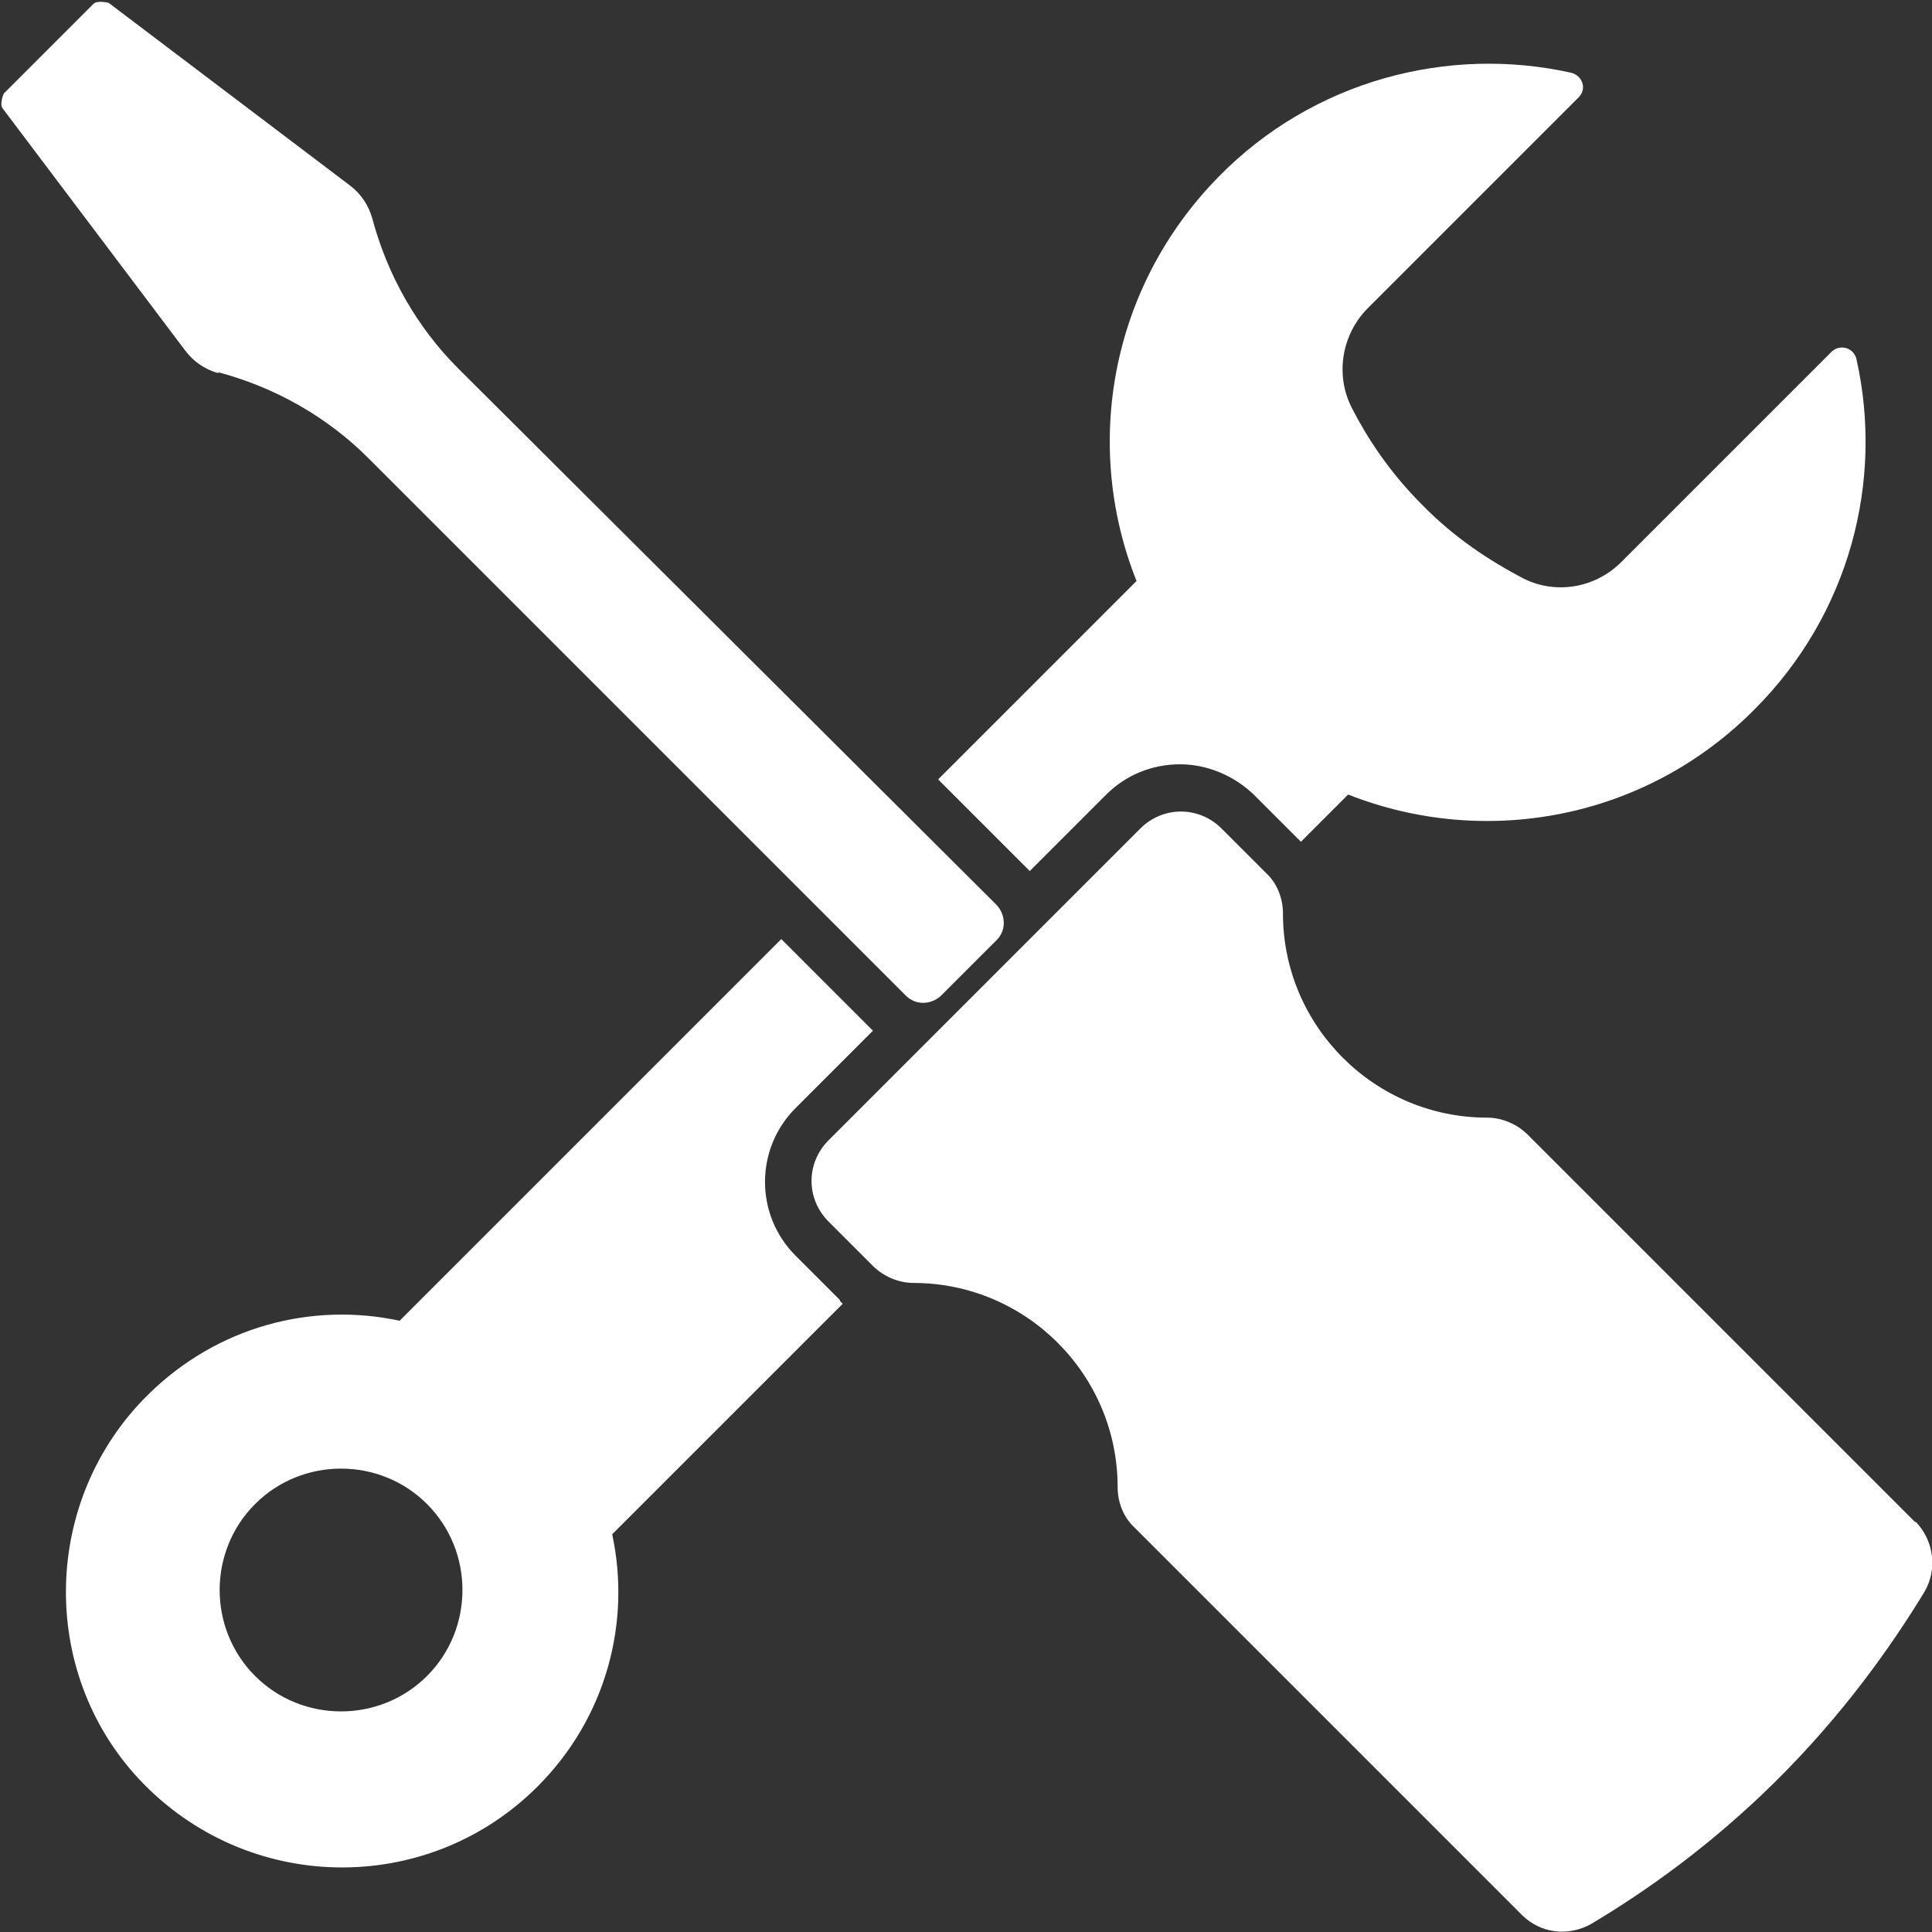 <?xml version="1.0" encoding="UTF-8"?><svg id="_레이어_2" xmlns="http://www.w3.org/2000/svg" viewBox="0 0 20.45 20.45"><rect x="0" y="0" width="20.45" height="20.45" fill="#333333" stroke="none"/><defs><style>.cls-1{fill:#fff;}</style></defs><g id="Layer_1"><g><path class="cls-1" d="M2.31,3.94c.6,.16,1.15,.47,1.59,.91l5.69,5.69c.1,.1,.26,.1,.37,0l.59-.59c.1-.1,.1-.26,0-.37L4.85,3.9c-.44-.44-.75-.99-.91-1.59-.04-.14-.12-.26-.24-.35L1.15,.03s-.12-.03-.16,.01L.04,.99s-.05,.11-.01,.16L1.96,3.71c.09,.12,.21,.2,.35,.24Z"/><path class="cls-1" d="M20.27,16.11l-4.1-4.1c-.11-.11-.27-.18-.43-.18h0c-1.19,0-2.16-.97-2.16-2.16,0-.16-.06-.32-.18-.43l-.47-.47c-.24-.24-.62-.24-.86,0l-3.3,3.3c-.24,.24-.24,.62,0,.86l.47,.47c.11,.11,.27,.18,.43,.18,1.19,0,2.16,.97,2.16,2.16h0c0,.16,.06,.32,.18,.43l4.1,4.1c.2,.2,.5,.23,.74,.09,.57-.34,1.25-.82,1.93-1.49,.72-.71,1.23-1.43,1.59-2.02,.14-.24,.1-.54-.09-.74Z"/><path class="cls-1" d="M10.89,9.23s0,0,0,0l.82-.82c.21-.21,.49-.32,.78-.32s.57,.12,.78,.32l.47,.47s.02,.02,.03,.03l.5-.5c1.44,.57,3.14,.27,4.3-.9,1.01-1.01,1.37-2.42,1.08-3.71-.03-.12-.17-.16-.26-.08l-2.23,2.23c-.28,.28-.71,.35-1.06,.16-.32-.17-.7-.41-1.05-.77-.35-.35-.58-.71-.74-1.02-.18-.35-.11-.78,.17-1.06l2.23-2.23c.09-.09,.04-.23-.08-.26-1.3-.29-2.73,.08-3.73,1.1-1.15,1.17-1.44,2.85-.87,4.28l-2.1,2.1,.97,.97Z"/><path class="cls-1" d="M8.89,13.76l-.47-.47c-.43-.43-.43-1.13,0-1.56l.82-.82s0,0,0,0l-.97-.97-4.04,4.04c-.93-.2-1.93,.06-2.66,.78-1.12,1.1-1.17,2.92-.1,4.07,1.14,1.22,3.05,1.25,4.22,.08,.73-.73,.99-1.74,.79-2.67l2.44-2.44s-.02-.02-.03-.03Zm-4.37,3.98c-.5,.5-1.32,.5-1.82,0-.5-.5-.5-1.32,0-1.82s1.32-.5,1.82,0,.5,1.32,0,1.82Z"/></g></g></svg>